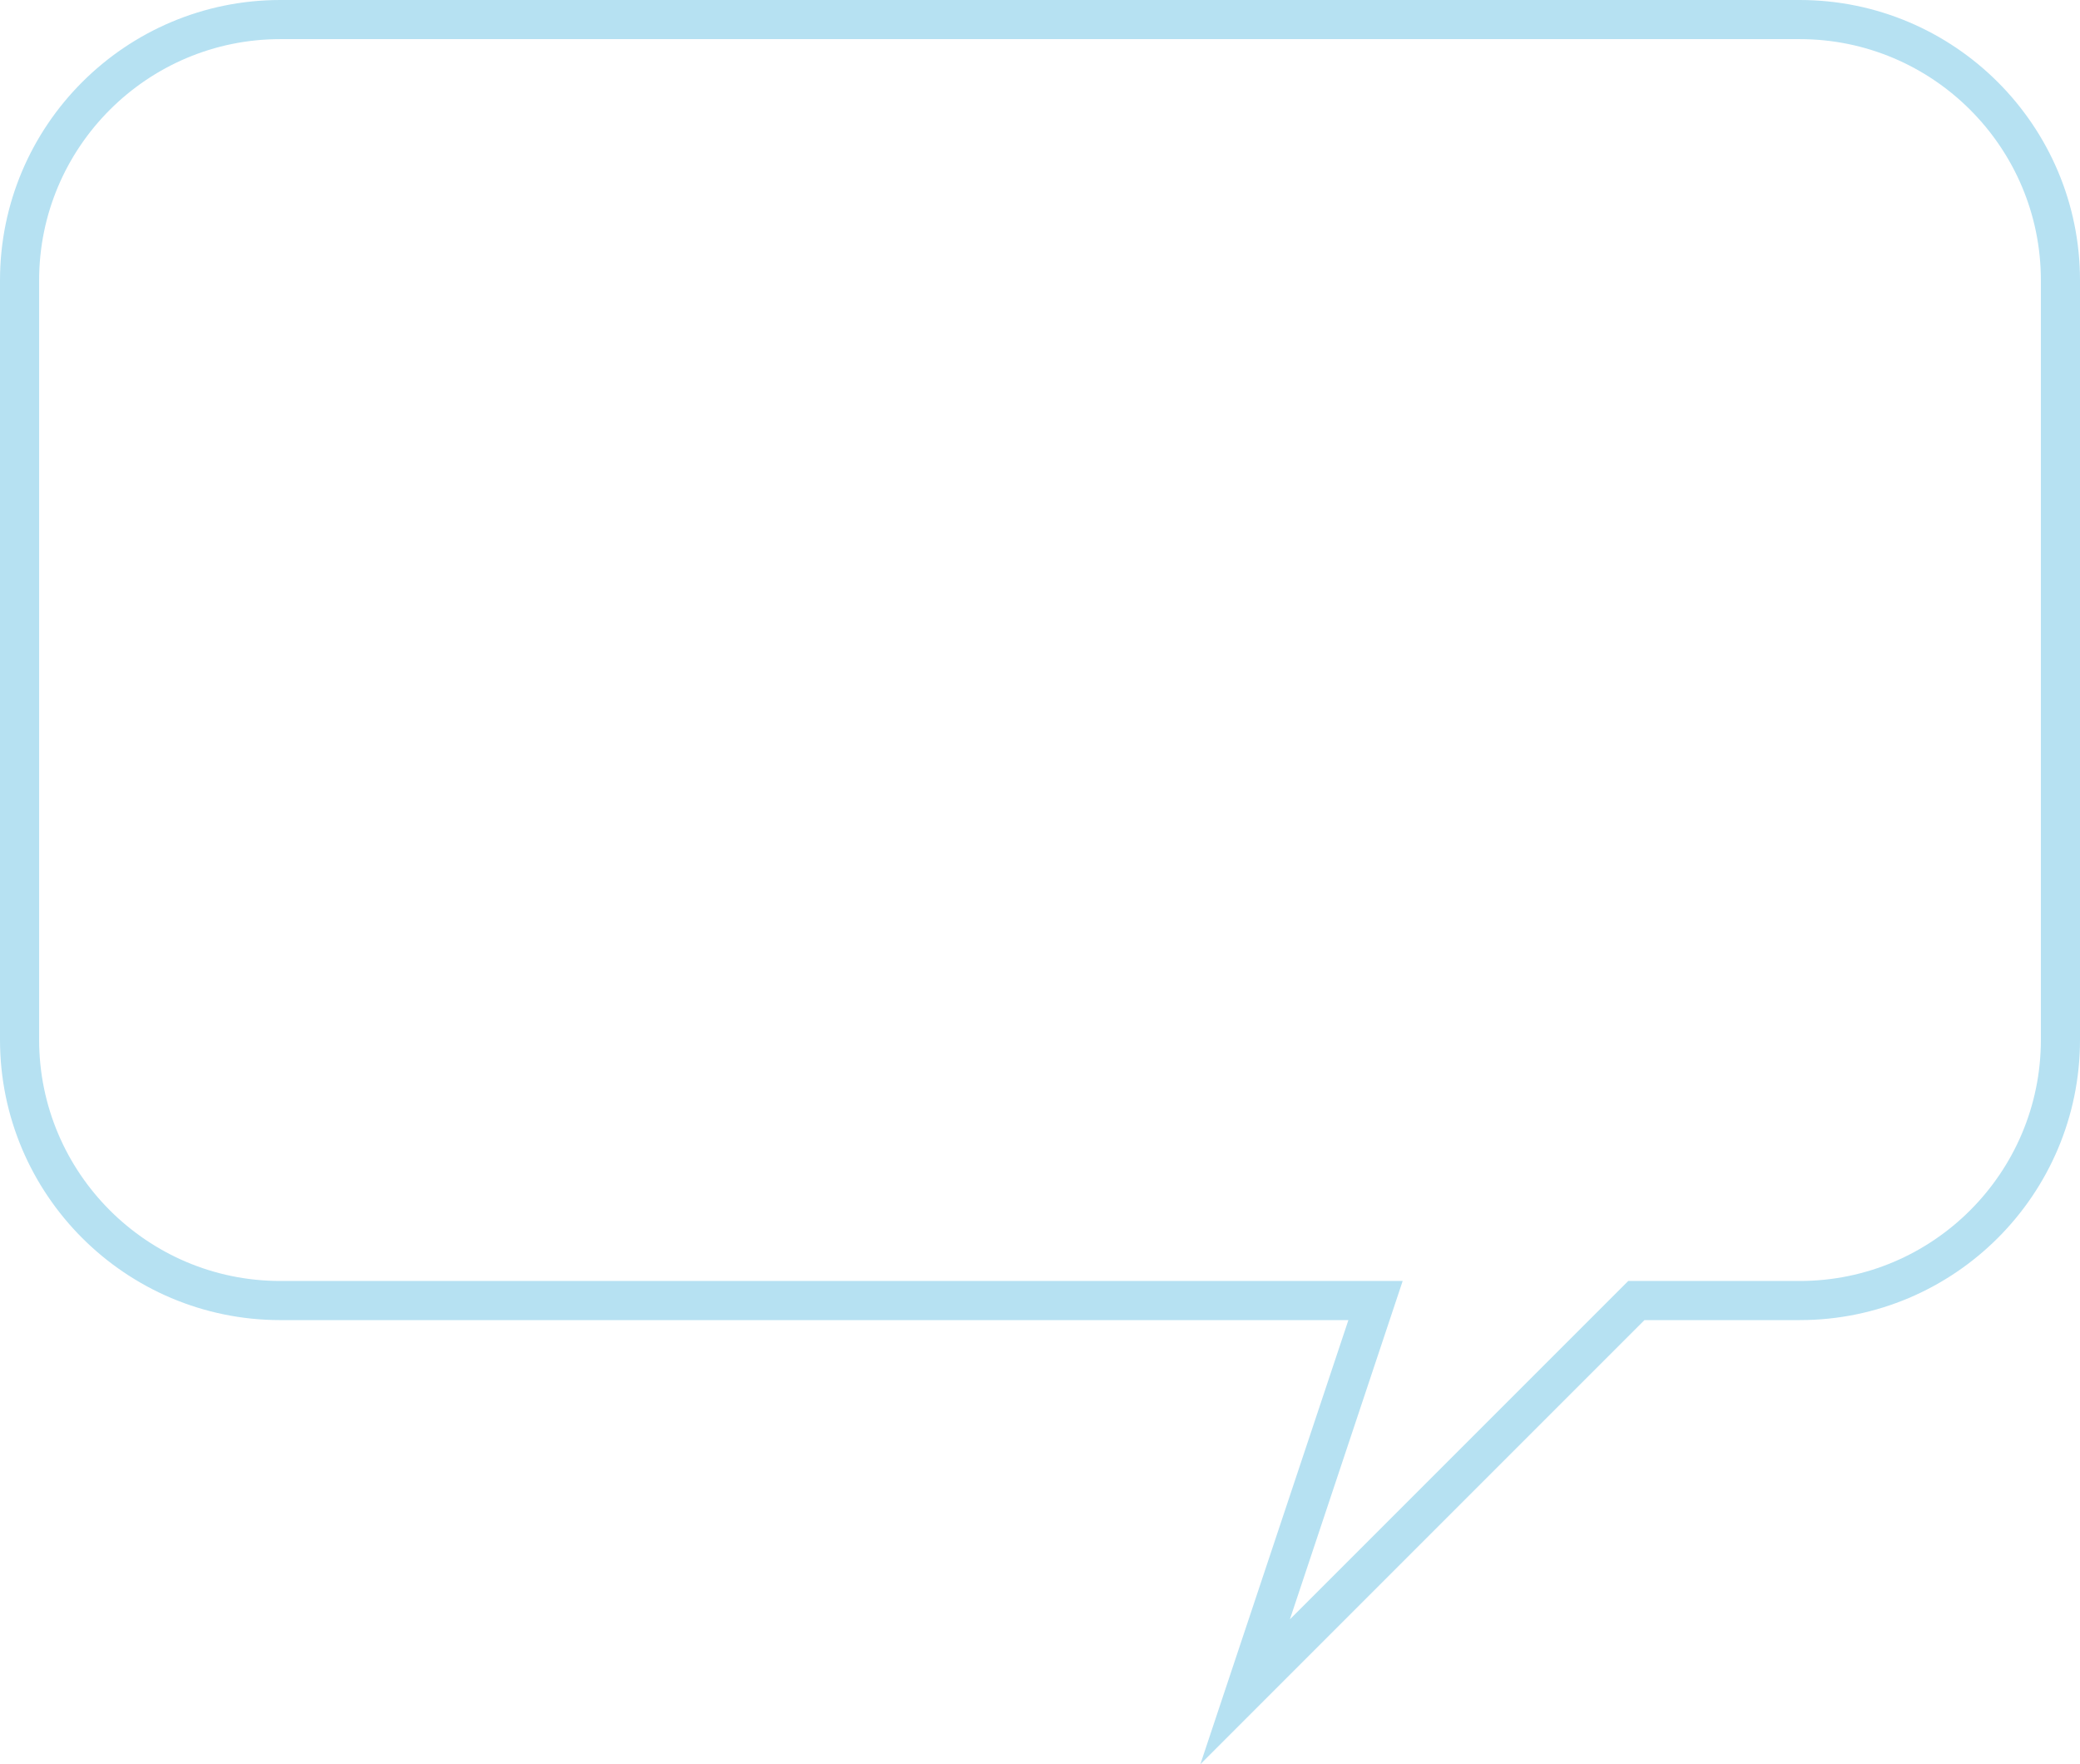 <?xml version="1.0" encoding="UTF-8"?><svg id="b" xmlns="http://www.w3.org/2000/svg" viewBox="0 0 79.75 67.63"><defs><style>.d{fill:none;stroke:#b6e1f2;stroke-miterlimit:10;stroke-width:1.5px;}</style></defs><g id="c"><path class="d" d="M69,49.86h-6.26l-15,15,5-15H10.75c-5.52,0-10-4.48-10-10V10.75C.75,5.23,5.23.75,10.75.75h58.25c5.52,0,10,4.48,10,10v29.11c0,5.52-4.48,10-10,10Z"/></g></svg>
